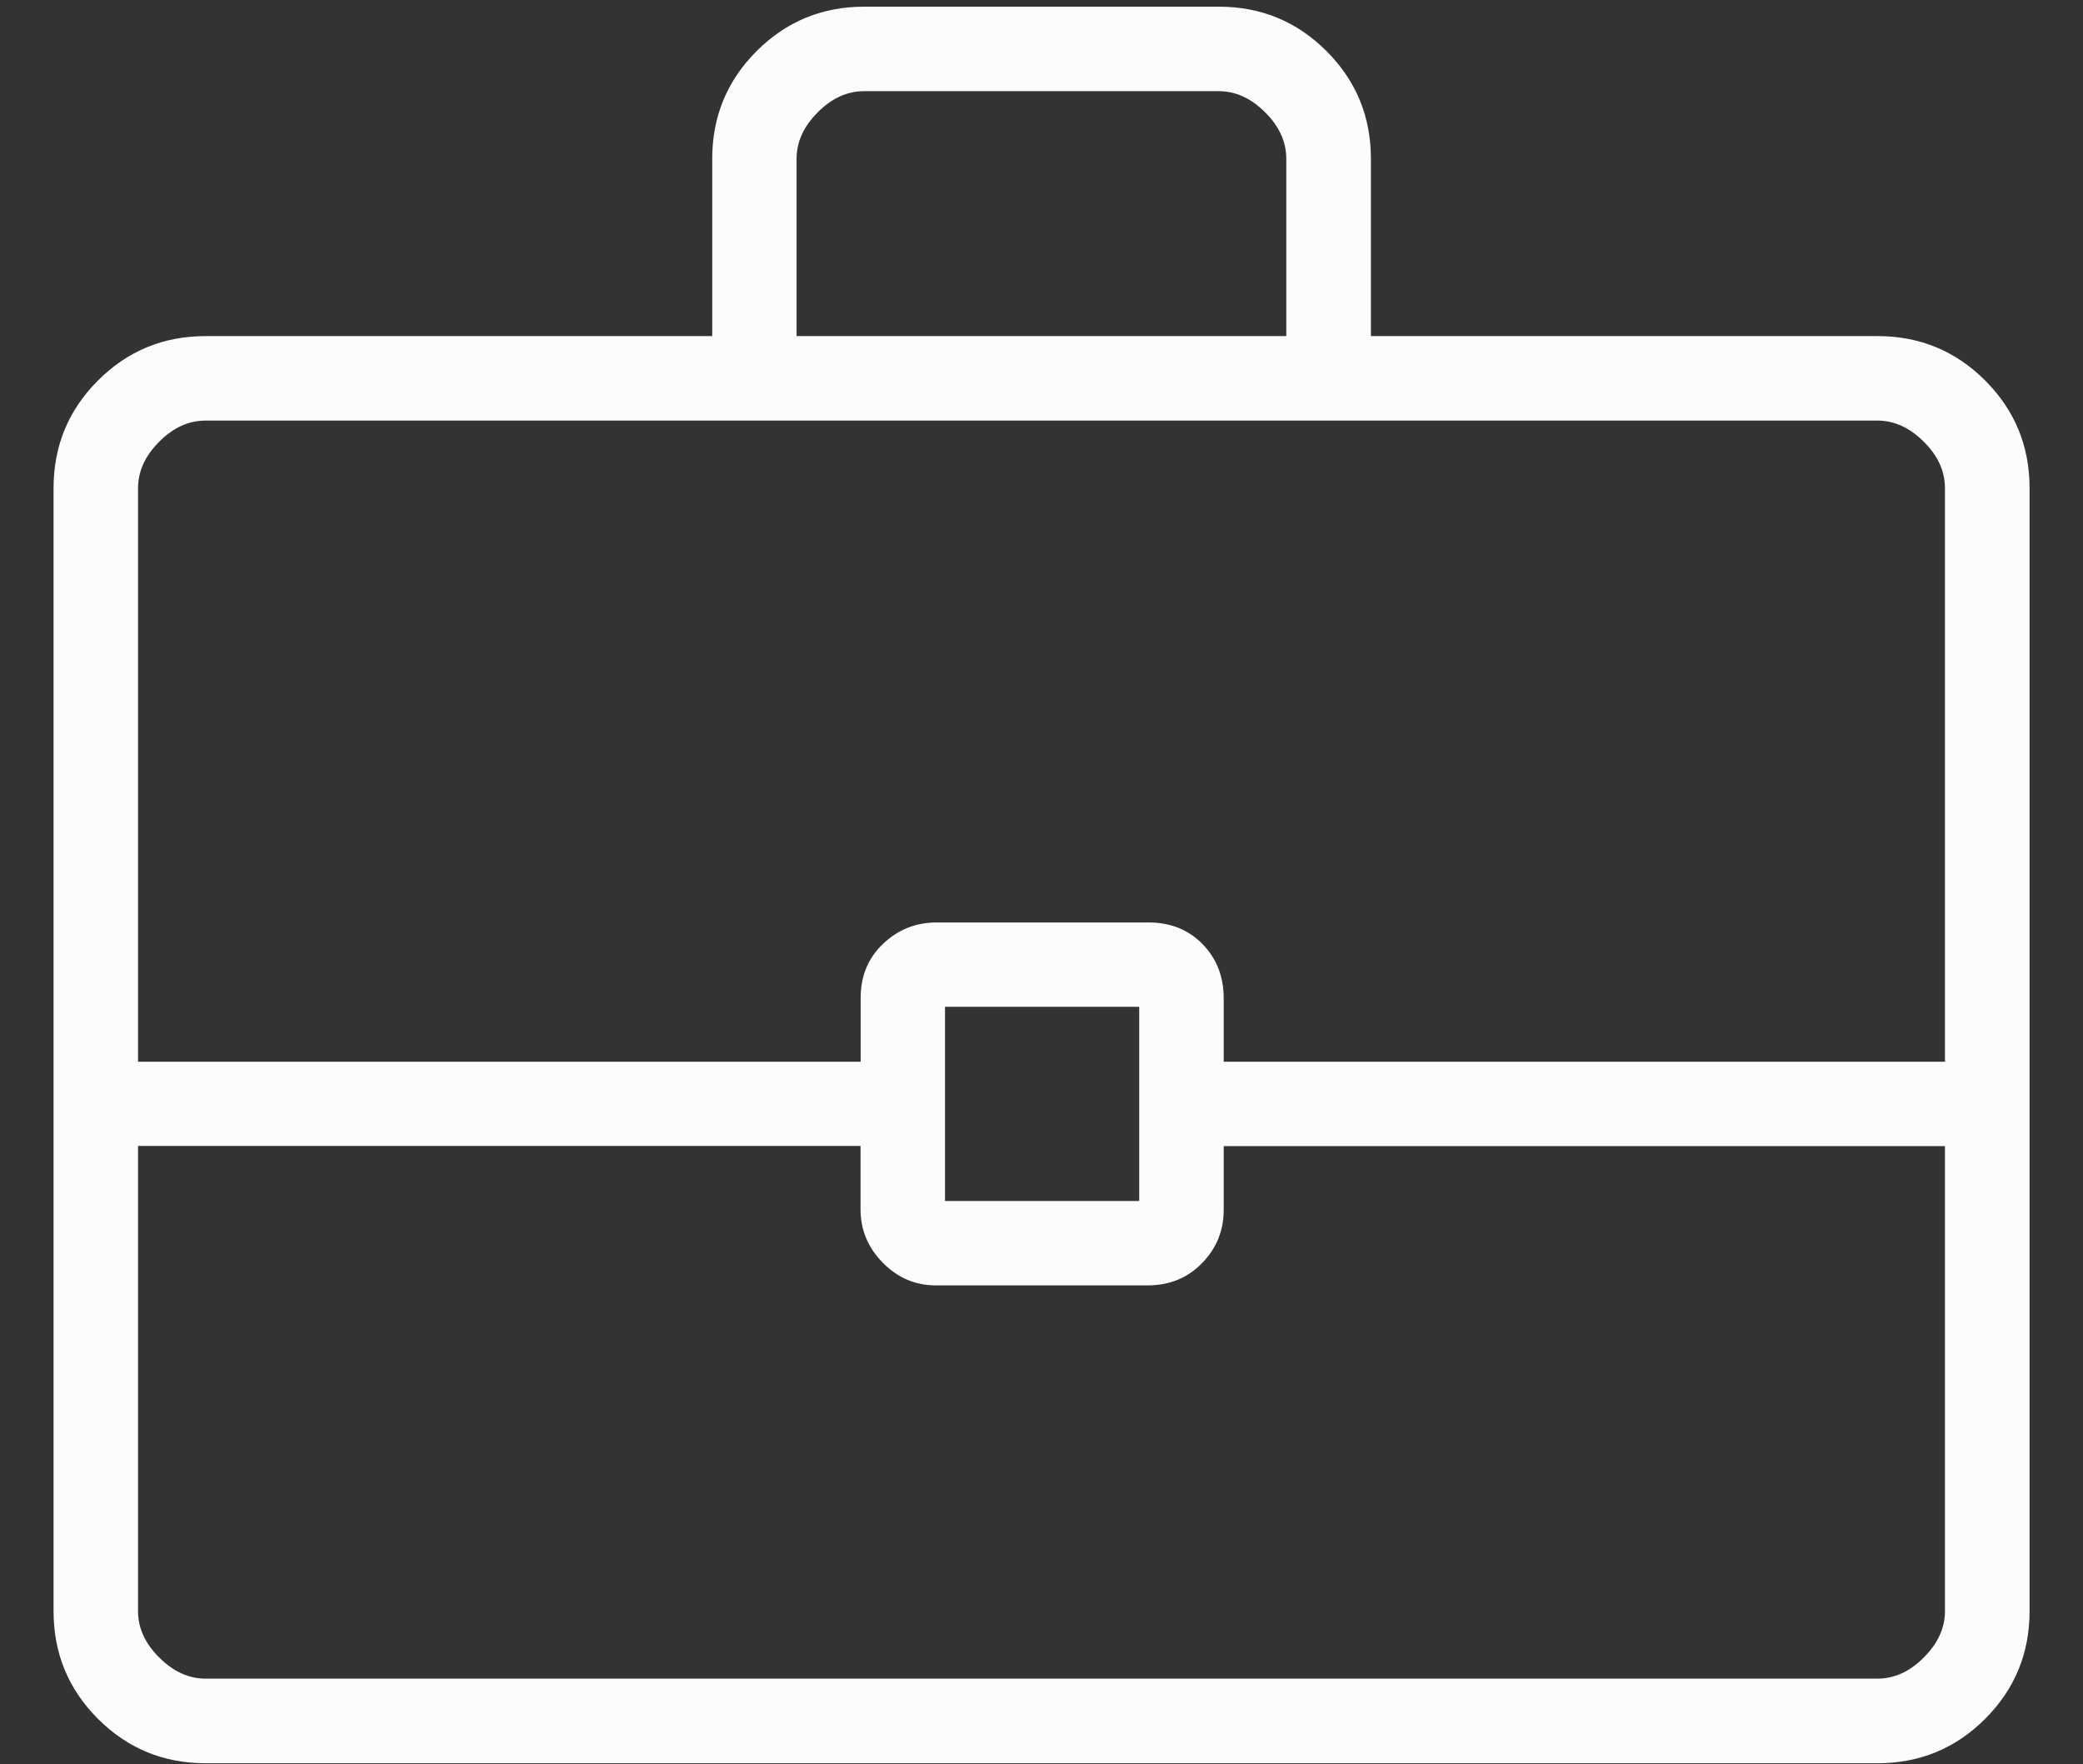 <?xml version="1.0" encoding="UTF-8"?>
<svg xmlns="http://www.w3.org/2000/svg" id="Layer_1" data-name="Layer 1" width="168.4" height="142.63" viewBox="0 0 168.4 142.63">
  <rect x="0" y="0" width="168.4" height="142.63" fill="#333333" stroke="none"/>
  <defs>
    <style>      .cls-1 {        fill: #fcfcfc;      }    </style>
  </defs>
  <path class="cls-1" d="M16.62,142.54c-3.41,0-6.31-1.2-8.7-3.59-2.39-2.39-3.59-5.29-3.59-8.7V39.46c0-3.41,1.2-6.31,3.59-8.7,2.39-2.39,5.29-3.59,8.7-3.59h40.96v-14.34c0-3.41,1.2-6.31,3.59-8.7,2.39-2.39,5.29-3.59,8.7-3.59h28.67c3.41,0,6.31,1.2,8.7,3.59,2.39,2.39,3.59,5.29,3.59,8.7v14.34h40.96c3.41,0,6.31,1.2,8.7,3.59,2.39,2.39,3.59,5.29,3.59,8.7v90.79c0,3.41-1.2,6.31-3.59,8.7-2.39,2.39-5.29,3.59-8.7,3.59H16.62ZM64.4,27.17h39.59v-14.34c0-1.37-.57-2.62-1.71-3.75-1.14-1.14-2.39-1.71-3.75-1.71h-28.67c-1.37,0-2.62.57-3.75,1.71-1.14,1.14-1.71,2.39-1.71,3.75v14.34ZM157.24,92.65h-58.31v5.16c0,1.67-.58,3.1-1.75,4.3-1.17,1.2-2.63,1.8-4.41,1.8h-17.11c-1.66,0-3.09-.61-4.29-1.83-1.2-1.22-1.8-2.66-1.8-4.32v-5.12H11.16v37.6c0,1.37.57,2.62,1.71,3.75,1.14,1.14,2.39,1.71,3.75,1.71h135.16c1.37,0,2.62-.57,3.75-1.71,1.14-1.14,1.71-2.39,1.71-3.75v-37.6ZM76.4,97.09h15.7v-15.7h-15.7v15.7ZM11.16,85.83h58.42v-5.16c0-1.78.61-3.24,1.83-4.39s2.66-1.71,4.32-1.71h17.11c1.77,0,3.23.58,4.37,1.74,1.14,1.16,1.72,2.63,1.72,4.4v5.12h58.31v-46.37c0-1.37-.57-2.62-1.71-3.75-1.14-1.14-2.39-1.71-3.75-1.71H16.62c-1.37,0-2.62.57-3.75,1.71-1.14,1.14-1.71,2.39-1.71,3.75,0,0,0,46.37,0,46.37Z"></path>
</svg>
